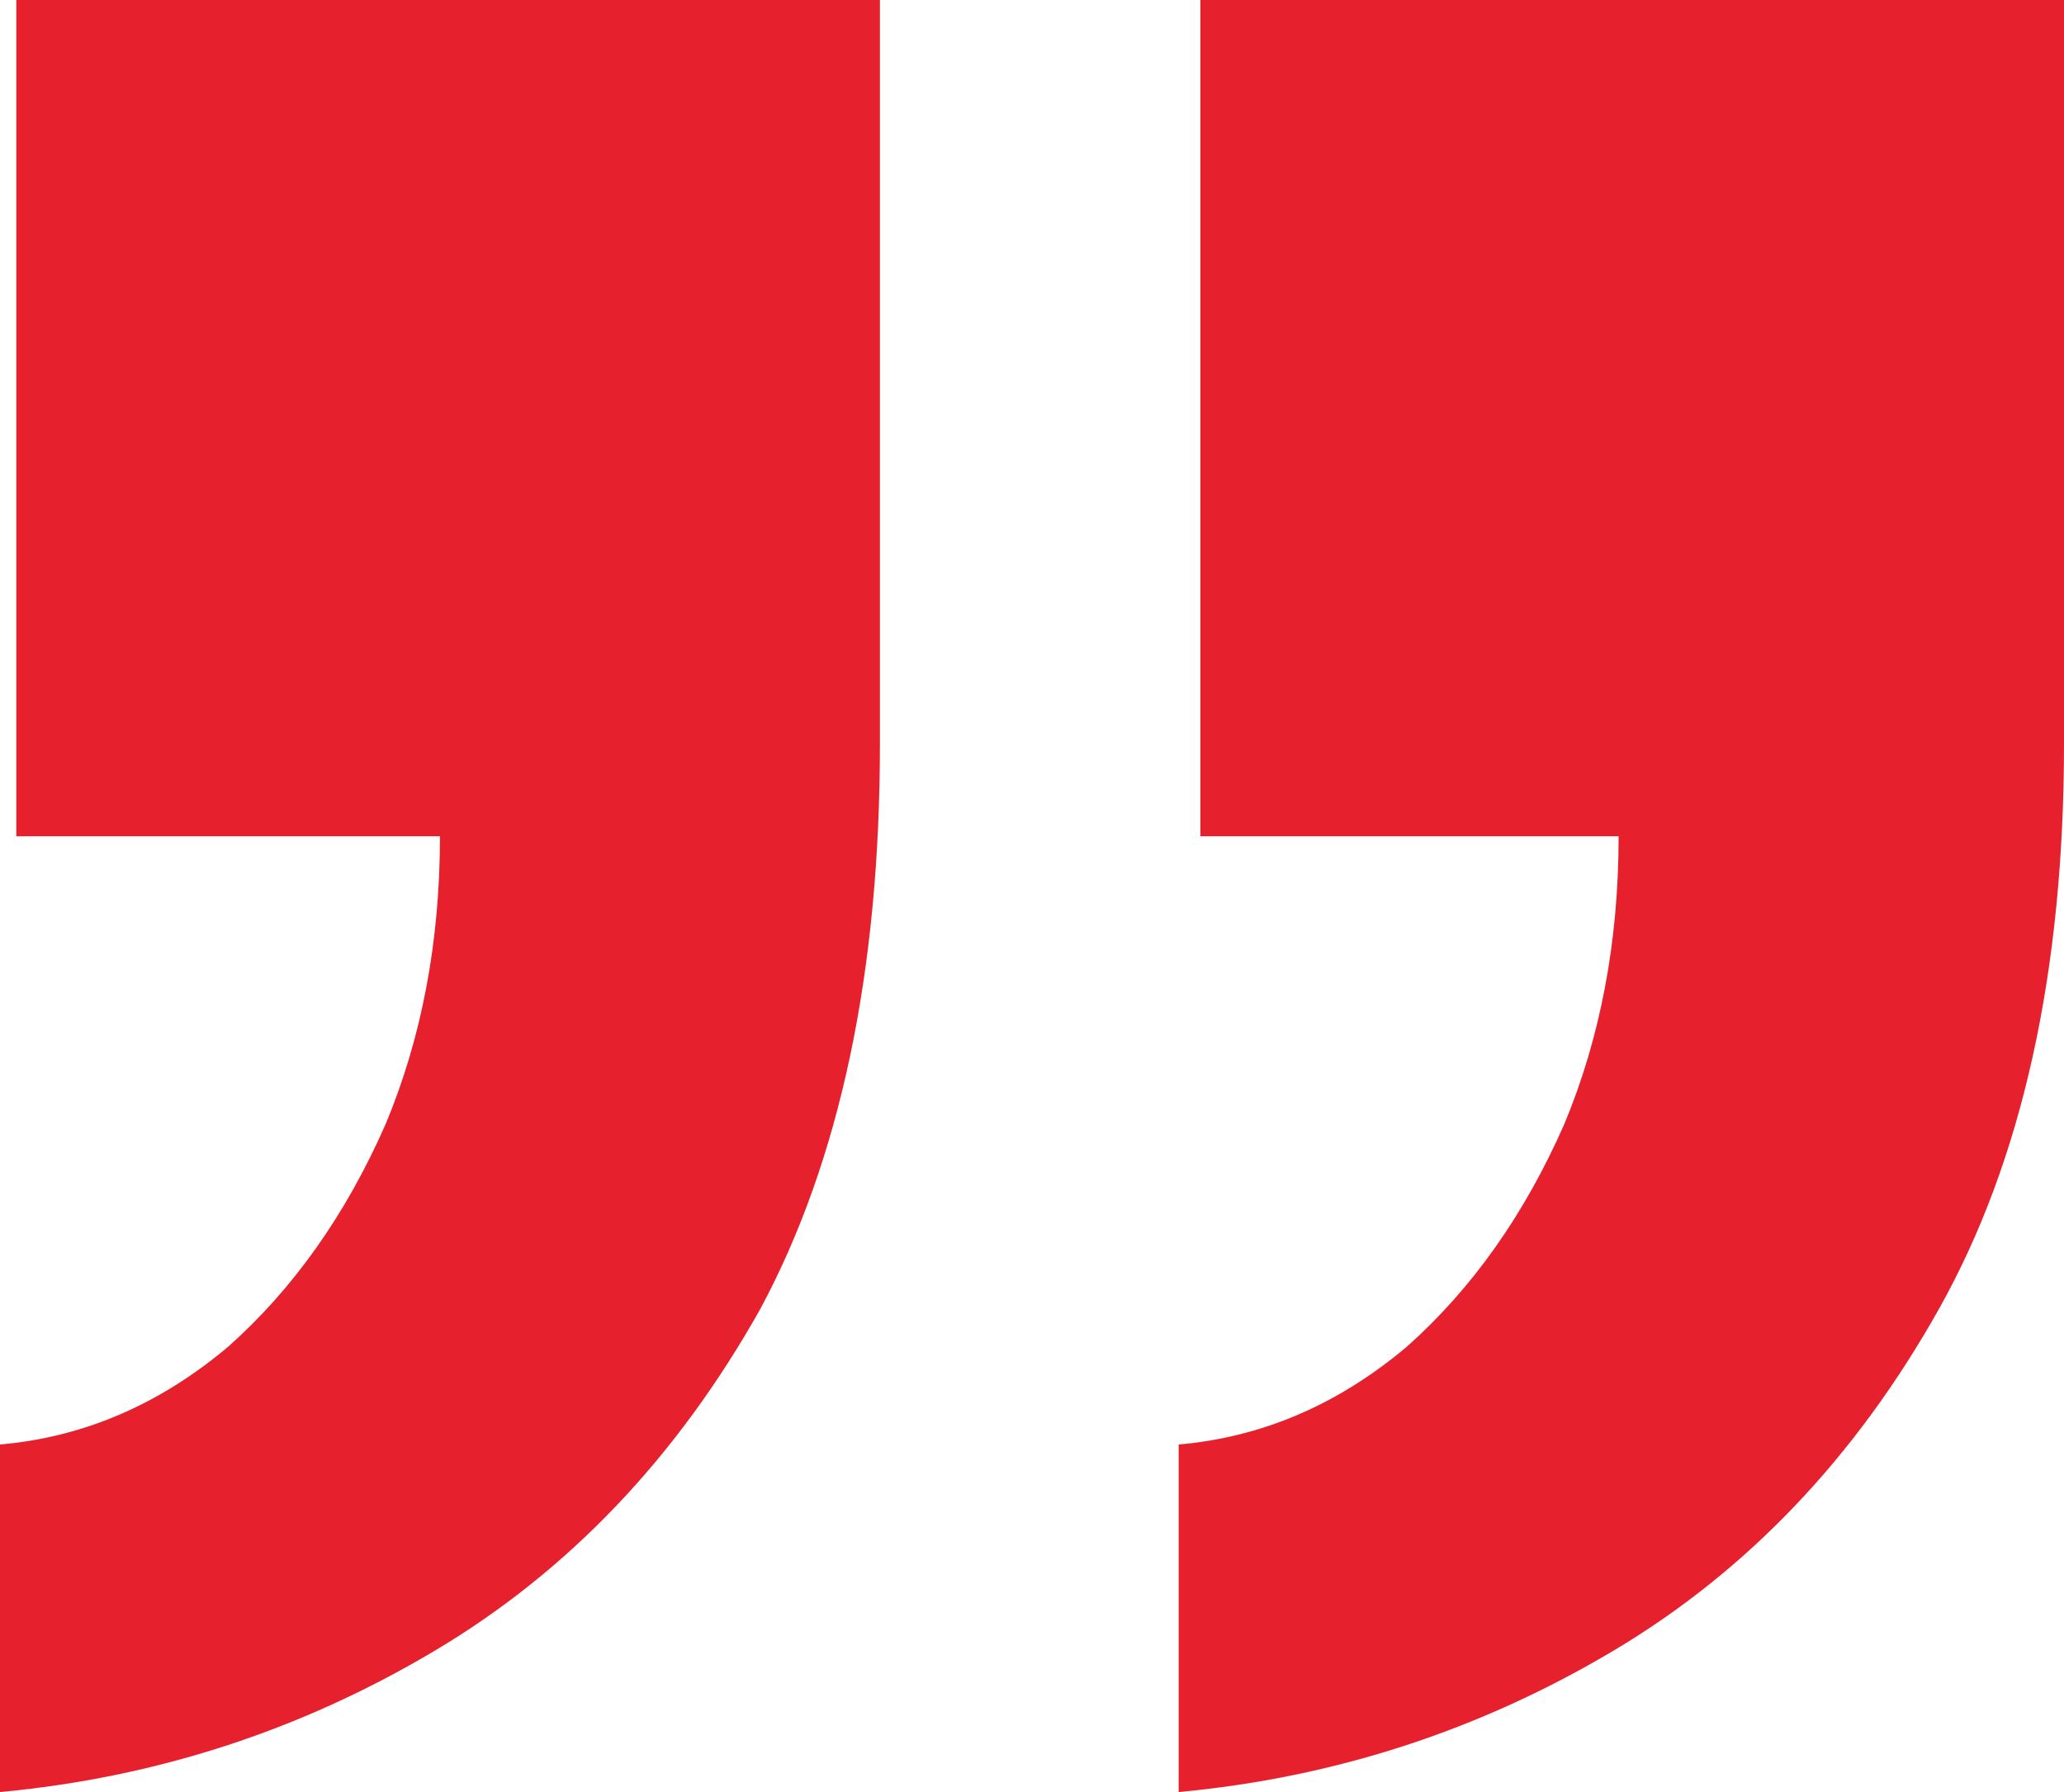 <svg width="38" height="33" viewBox="0 0 38 33" fill="none" xmlns="http://www.w3.org/2000/svg">
<path d="M0 33L5.59506e-07 26.6C1.533 26.467 2.933 25.867 4.2 24.8C5.4 23.733 6.367 22.367 7.1 20.7C7.767 19.1 8.1 17.333 8.1 15.4L0.3 15.4L0.3 -3.29584e-06L16.2 -1.90582e-06L16.2 13.7C16.2 17.9 15.467 21.367 14 24.1C12.467 26.833 10.467 28.933 8 30.4C5.533 31.867 2.867 32.733 0 33ZM21.7 33L21.7 26.6C23.233 26.467 24.633 25.867 25.9 24.8C27.1 23.733 28.067 22.367 28.8 20.7C29.467 19.1 29.8 17.333 29.8 15.4L22.1 15.4L22.1 -1.39002e-06L38 0L38 13.7C38 17.9 37.233 21.367 35.7 24.1C34.167 26.833 32.167 28.933 29.7 30.4C27.233 31.867 24.567 32.733 21.7 33Z" fill="#E6202C"/>
</svg>
